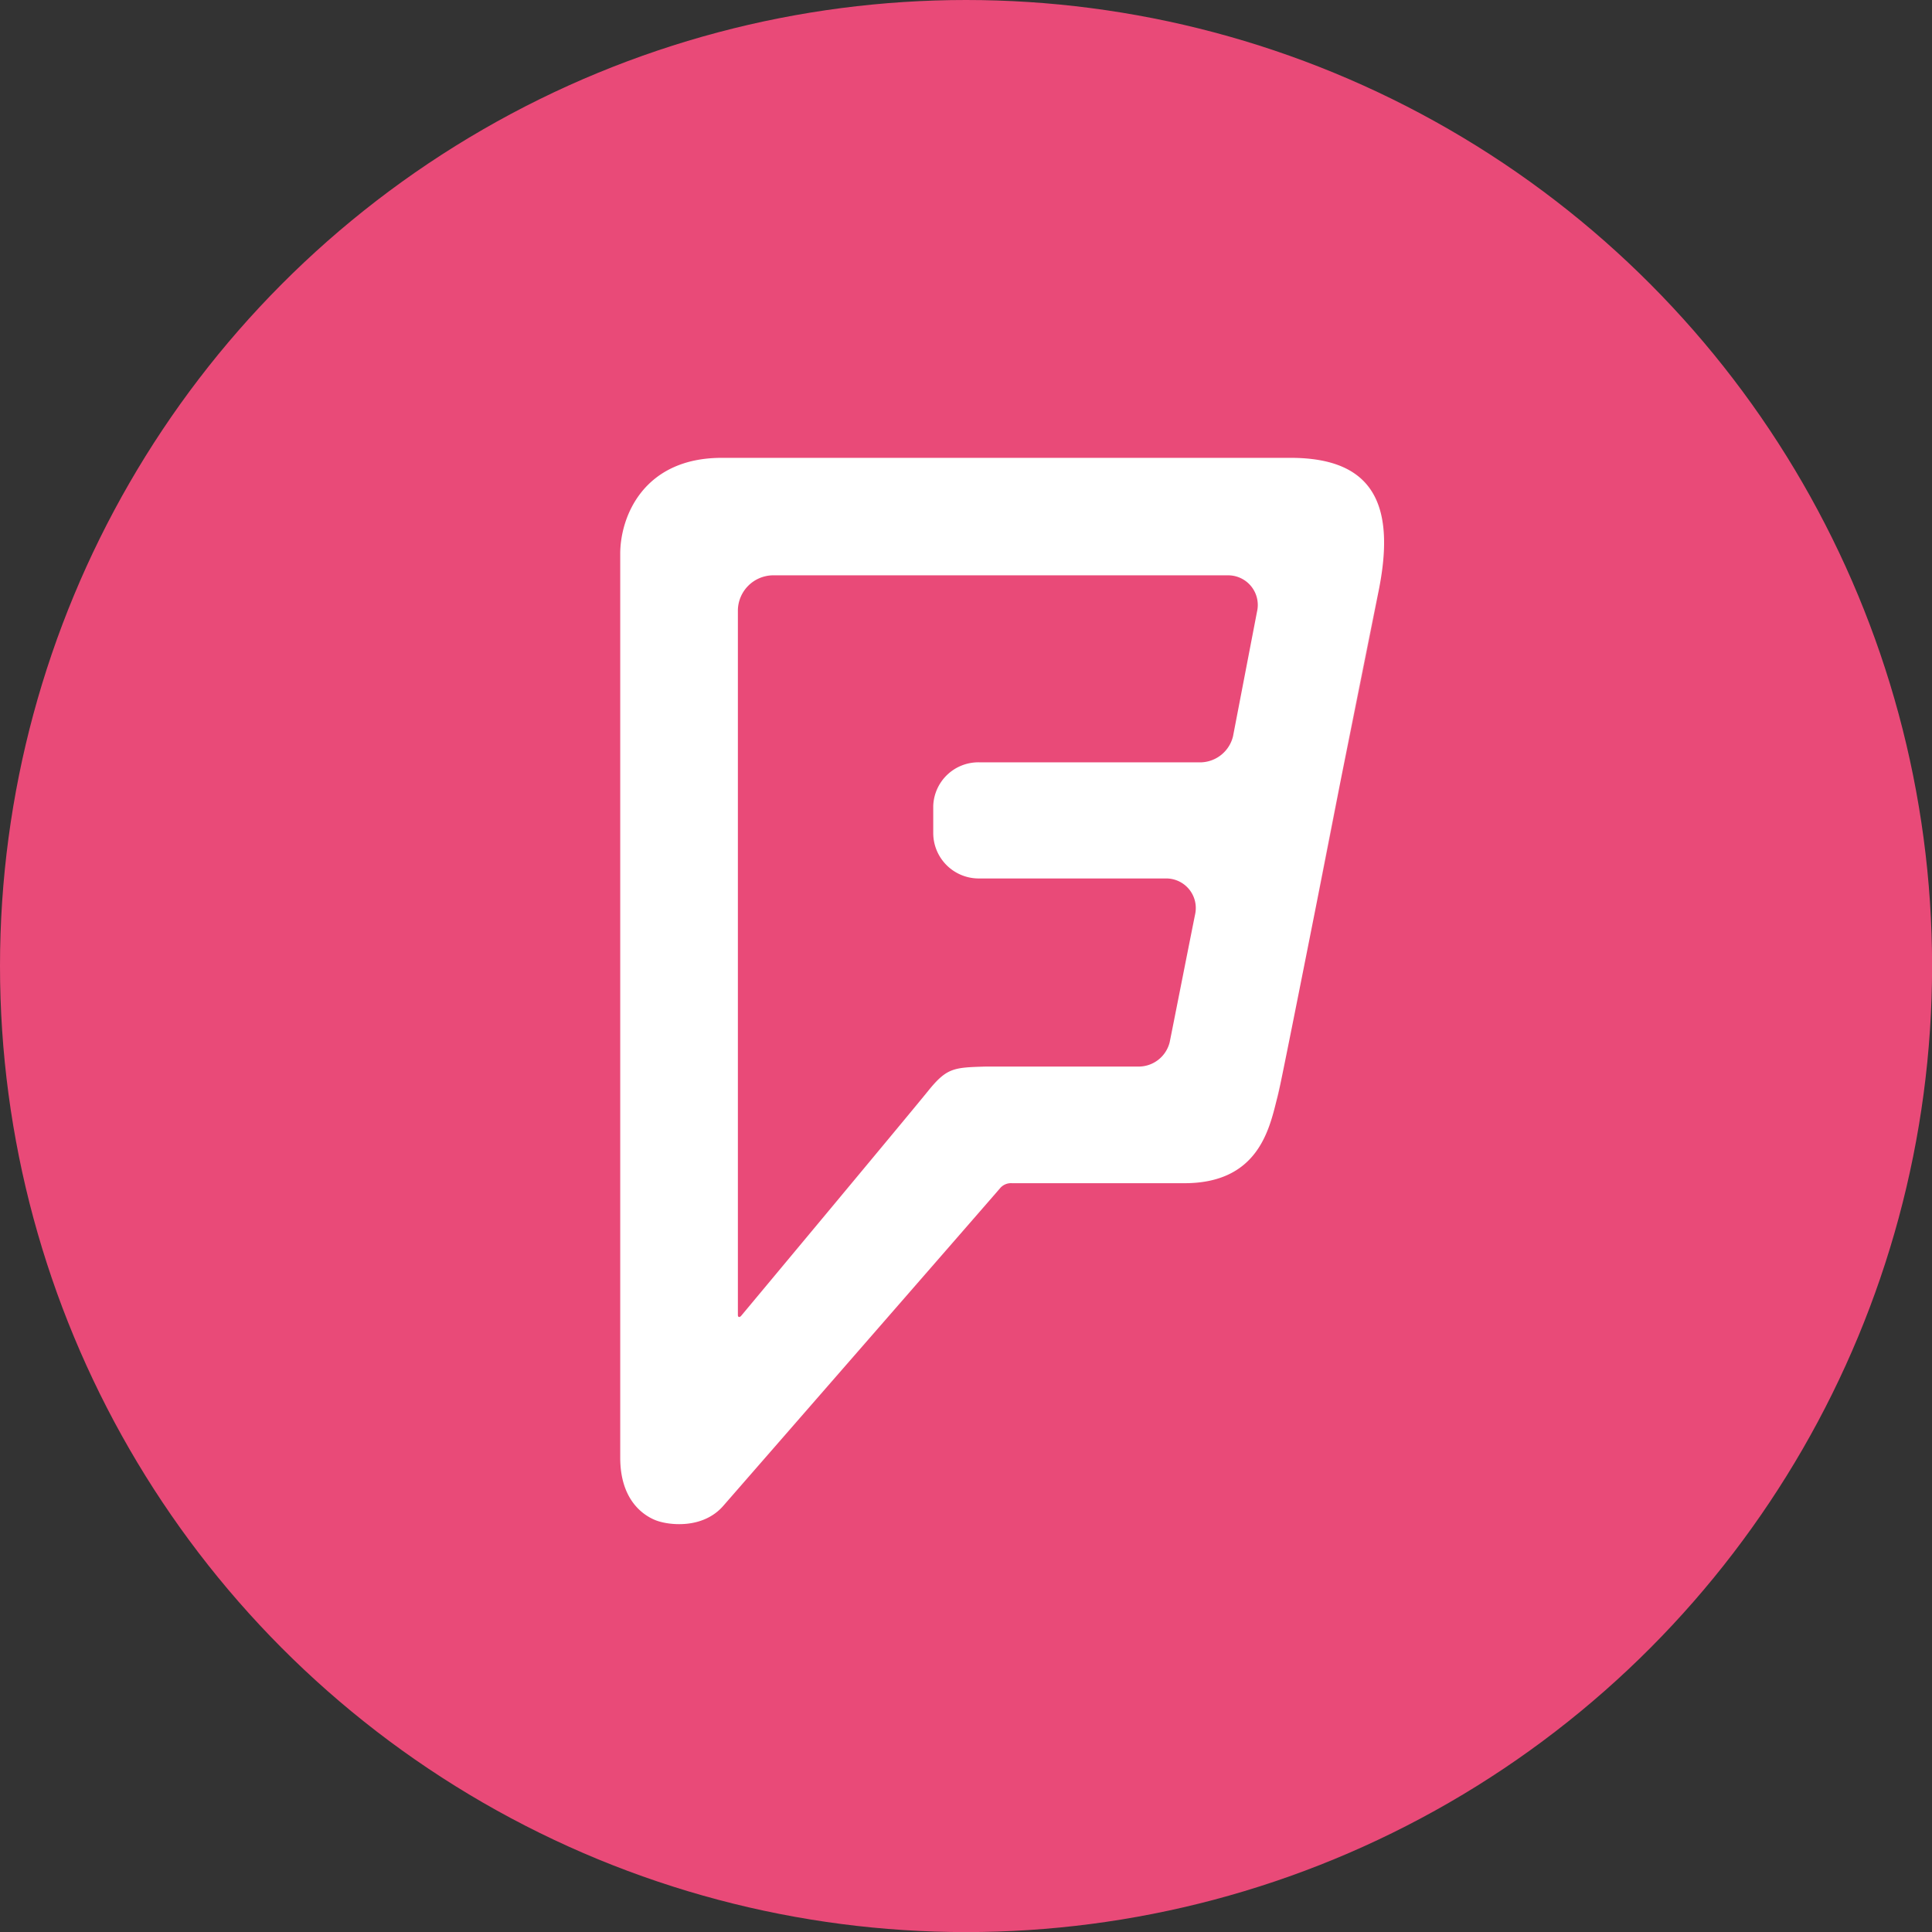 <svg id="Calque_1" data-name="Calque 1" xmlns="http://www.w3.org/2000/svg" viewBox="0 0 226.77 226.77"><rect x="0" y="0" width="226.77" height="226.77" fill="#333333" stroke="none"/><title>plateforme</title><circle cx="113.39" cy="113.39" r="113.39" style="fill:#e94a78"/><path d="M151.48,53.74H84.72C75.51,53.74,72.8,60.67,72.8,65V171.1c0,4.91,2.64,6.73,4.13,7.33s5.58,1.11,8-1.72c0,0,32-36.69,32.47-37.26a1.67,1.67,0,0,1,1.37-.57h20.25c8.57,0,9.94-6.21,10.84-9.81.74-3,9.1-45.81,11.89-59.38C163.92,59.32,161.28,53.74,151.48,53.74Zm-1.59,75.33c.74-3,9.1-45.81,11.89-59.38m-14.24,2.12-2.81,14.6A4,4,0,0,1,141,89.48l-26,0a5.3,5.3,0,0,0-5.46,5.13v3.18a5.34,5.34,0,0,0,5.32,5.32h22.07a3.47,3.47,0,0,1,3.36,4.15c-.45,2.21-2.75,13.87-3,15.08a3.76,3.76,0,0,1-3.62,2.85h-18c-3.74.11-4.54.14-6.74,2.87S87,154.44,87,154.44c-.2.23-.39.17-.39-.08V71.59a4.17,4.17,0,0,1,4.05-4.06h53.58A3.48,3.48,0,0,1,147.54,71.81Z" style="fill:#fff"/></svg>